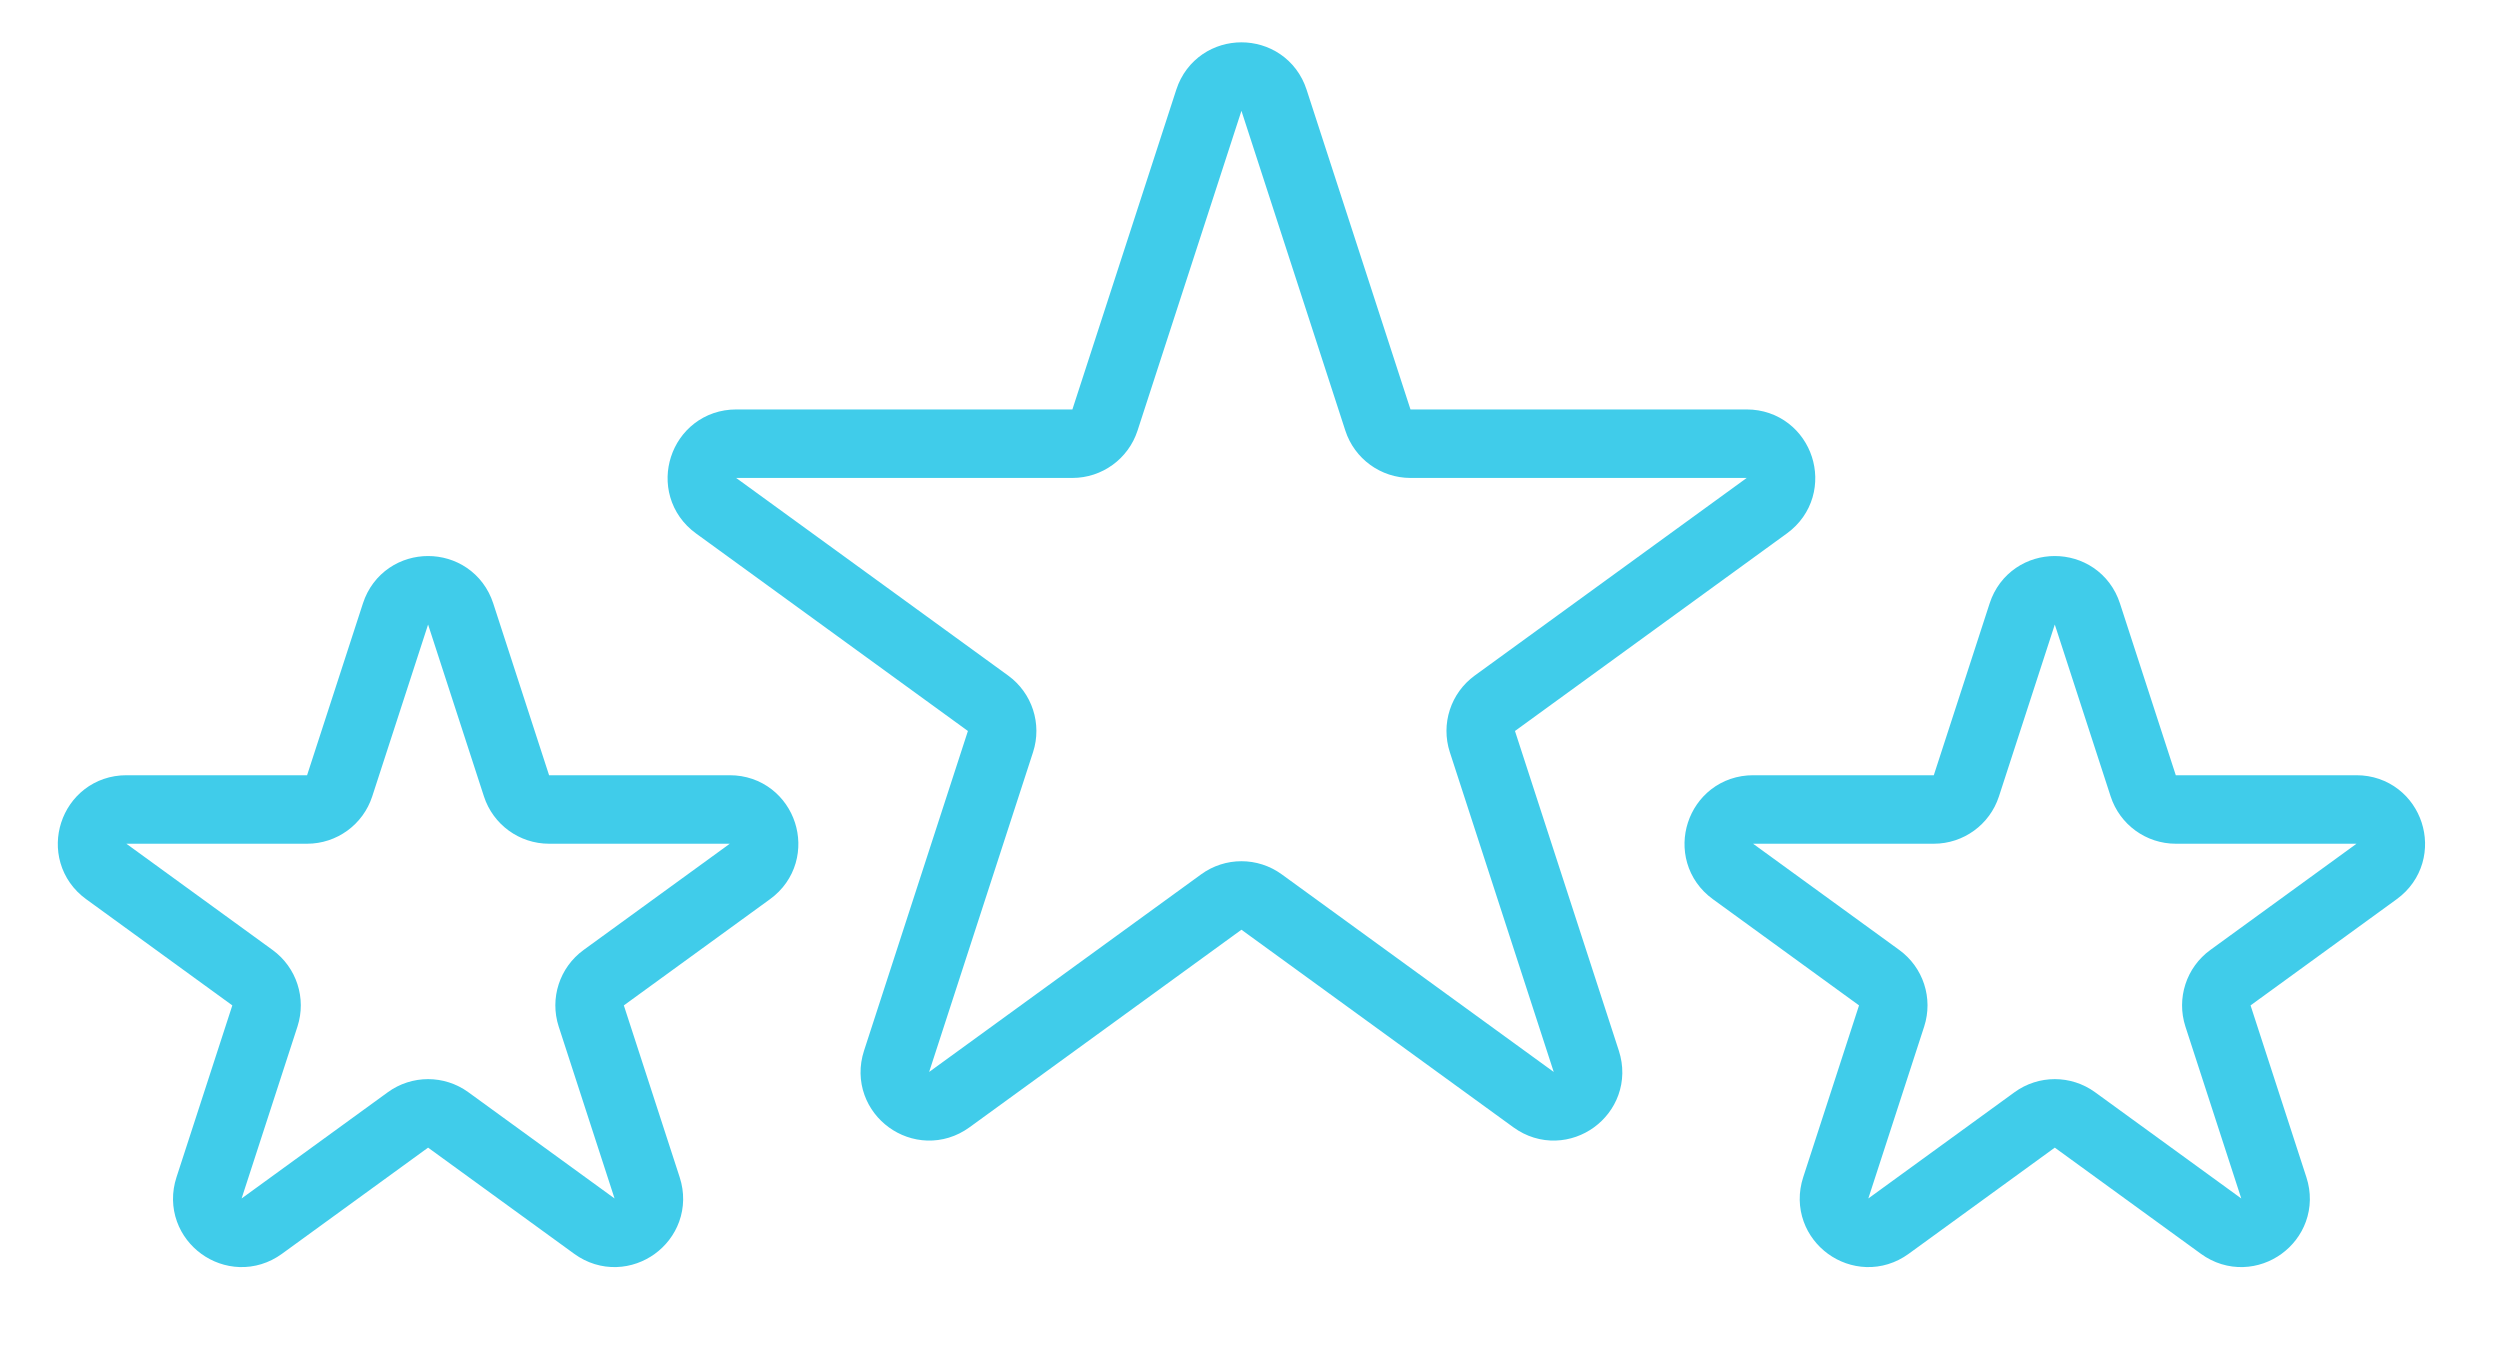 <?xml version="1.0" encoding="UTF-8"?> <svg xmlns="http://www.w3.org/2000/svg" width="73" height="40" viewBox="0 0 73 40" fill="none"><path d="M35.299 2.927C35.598 2.006 36.902 2.006 37.201 2.927L40.235 12.265C40.369 12.677 40.753 12.956 41.186 12.956H51.005C51.973 12.956 52.376 14.195 51.592 14.765L43.649 20.536C43.299 20.791 43.152 21.242 43.286 21.654L46.32 30.992C46.619 31.913 45.565 32.679 44.781 32.11L36.838 26.339C36.487 26.084 36.013 26.084 35.662 26.339L27.719 32.11C26.935 32.679 25.881 31.913 26.18 30.992L29.214 21.654C29.348 21.242 29.201 20.791 28.851 20.536L20.908 14.765C20.124 14.195 20.527 12.956 21.495 12.956H31.314C31.747 12.956 32.131 12.677 32.265 12.265L35.299 2.927Z" stroke="#40CCEA" stroke-width="2"></path><path d="M59.049 17.927C59.348 17.006 60.652 17.006 60.951 17.927L62.582 22.946C62.716 23.358 63.1 23.637 63.533 23.637H68.811C69.779 23.637 70.182 24.877 69.398 25.446L65.129 28.548C64.778 28.803 64.632 29.254 64.765 29.666L66.396 34.686C66.696 35.607 65.641 36.373 64.857 35.804L60.588 32.702C60.237 32.447 59.763 32.447 59.412 32.702L55.143 35.804C54.359 36.373 53.304 35.607 53.604 34.686L55.235 29.666C55.368 29.254 55.222 28.803 54.871 28.548L50.602 25.446C49.818 24.877 50.221 23.637 51.19 23.637H56.467C56.9 23.637 57.284 23.358 57.418 22.946L59.049 17.927Z" stroke="#40CCEA" stroke-width="2"></path><path d="M11.549 17.927C11.848 17.006 13.152 17.006 13.451 17.927L15.082 22.946C15.216 23.358 15.6 23.637 16.033 23.637H21.311C22.279 23.637 22.682 24.877 21.898 25.446L17.629 28.548C17.278 28.803 17.131 29.254 17.265 29.666L18.896 34.686C19.196 35.607 18.141 36.373 17.357 35.804L13.088 32.702C12.737 32.447 12.263 32.447 11.912 32.702L7.643 35.804C6.859 36.373 5.804 35.607 6.104 34.686L7.735 29.666C7.868 29.254 7.722 28.803 7.371 28.548L3.102 25.446C2.318 24.877 2.721 23.637 3.689 23.637H8.967C9.4 23.637 9.784 23.358 9.918 22.946L11.549 17.927Z" stroke="#40CCEA" stroke-width="2"></path></svg> 